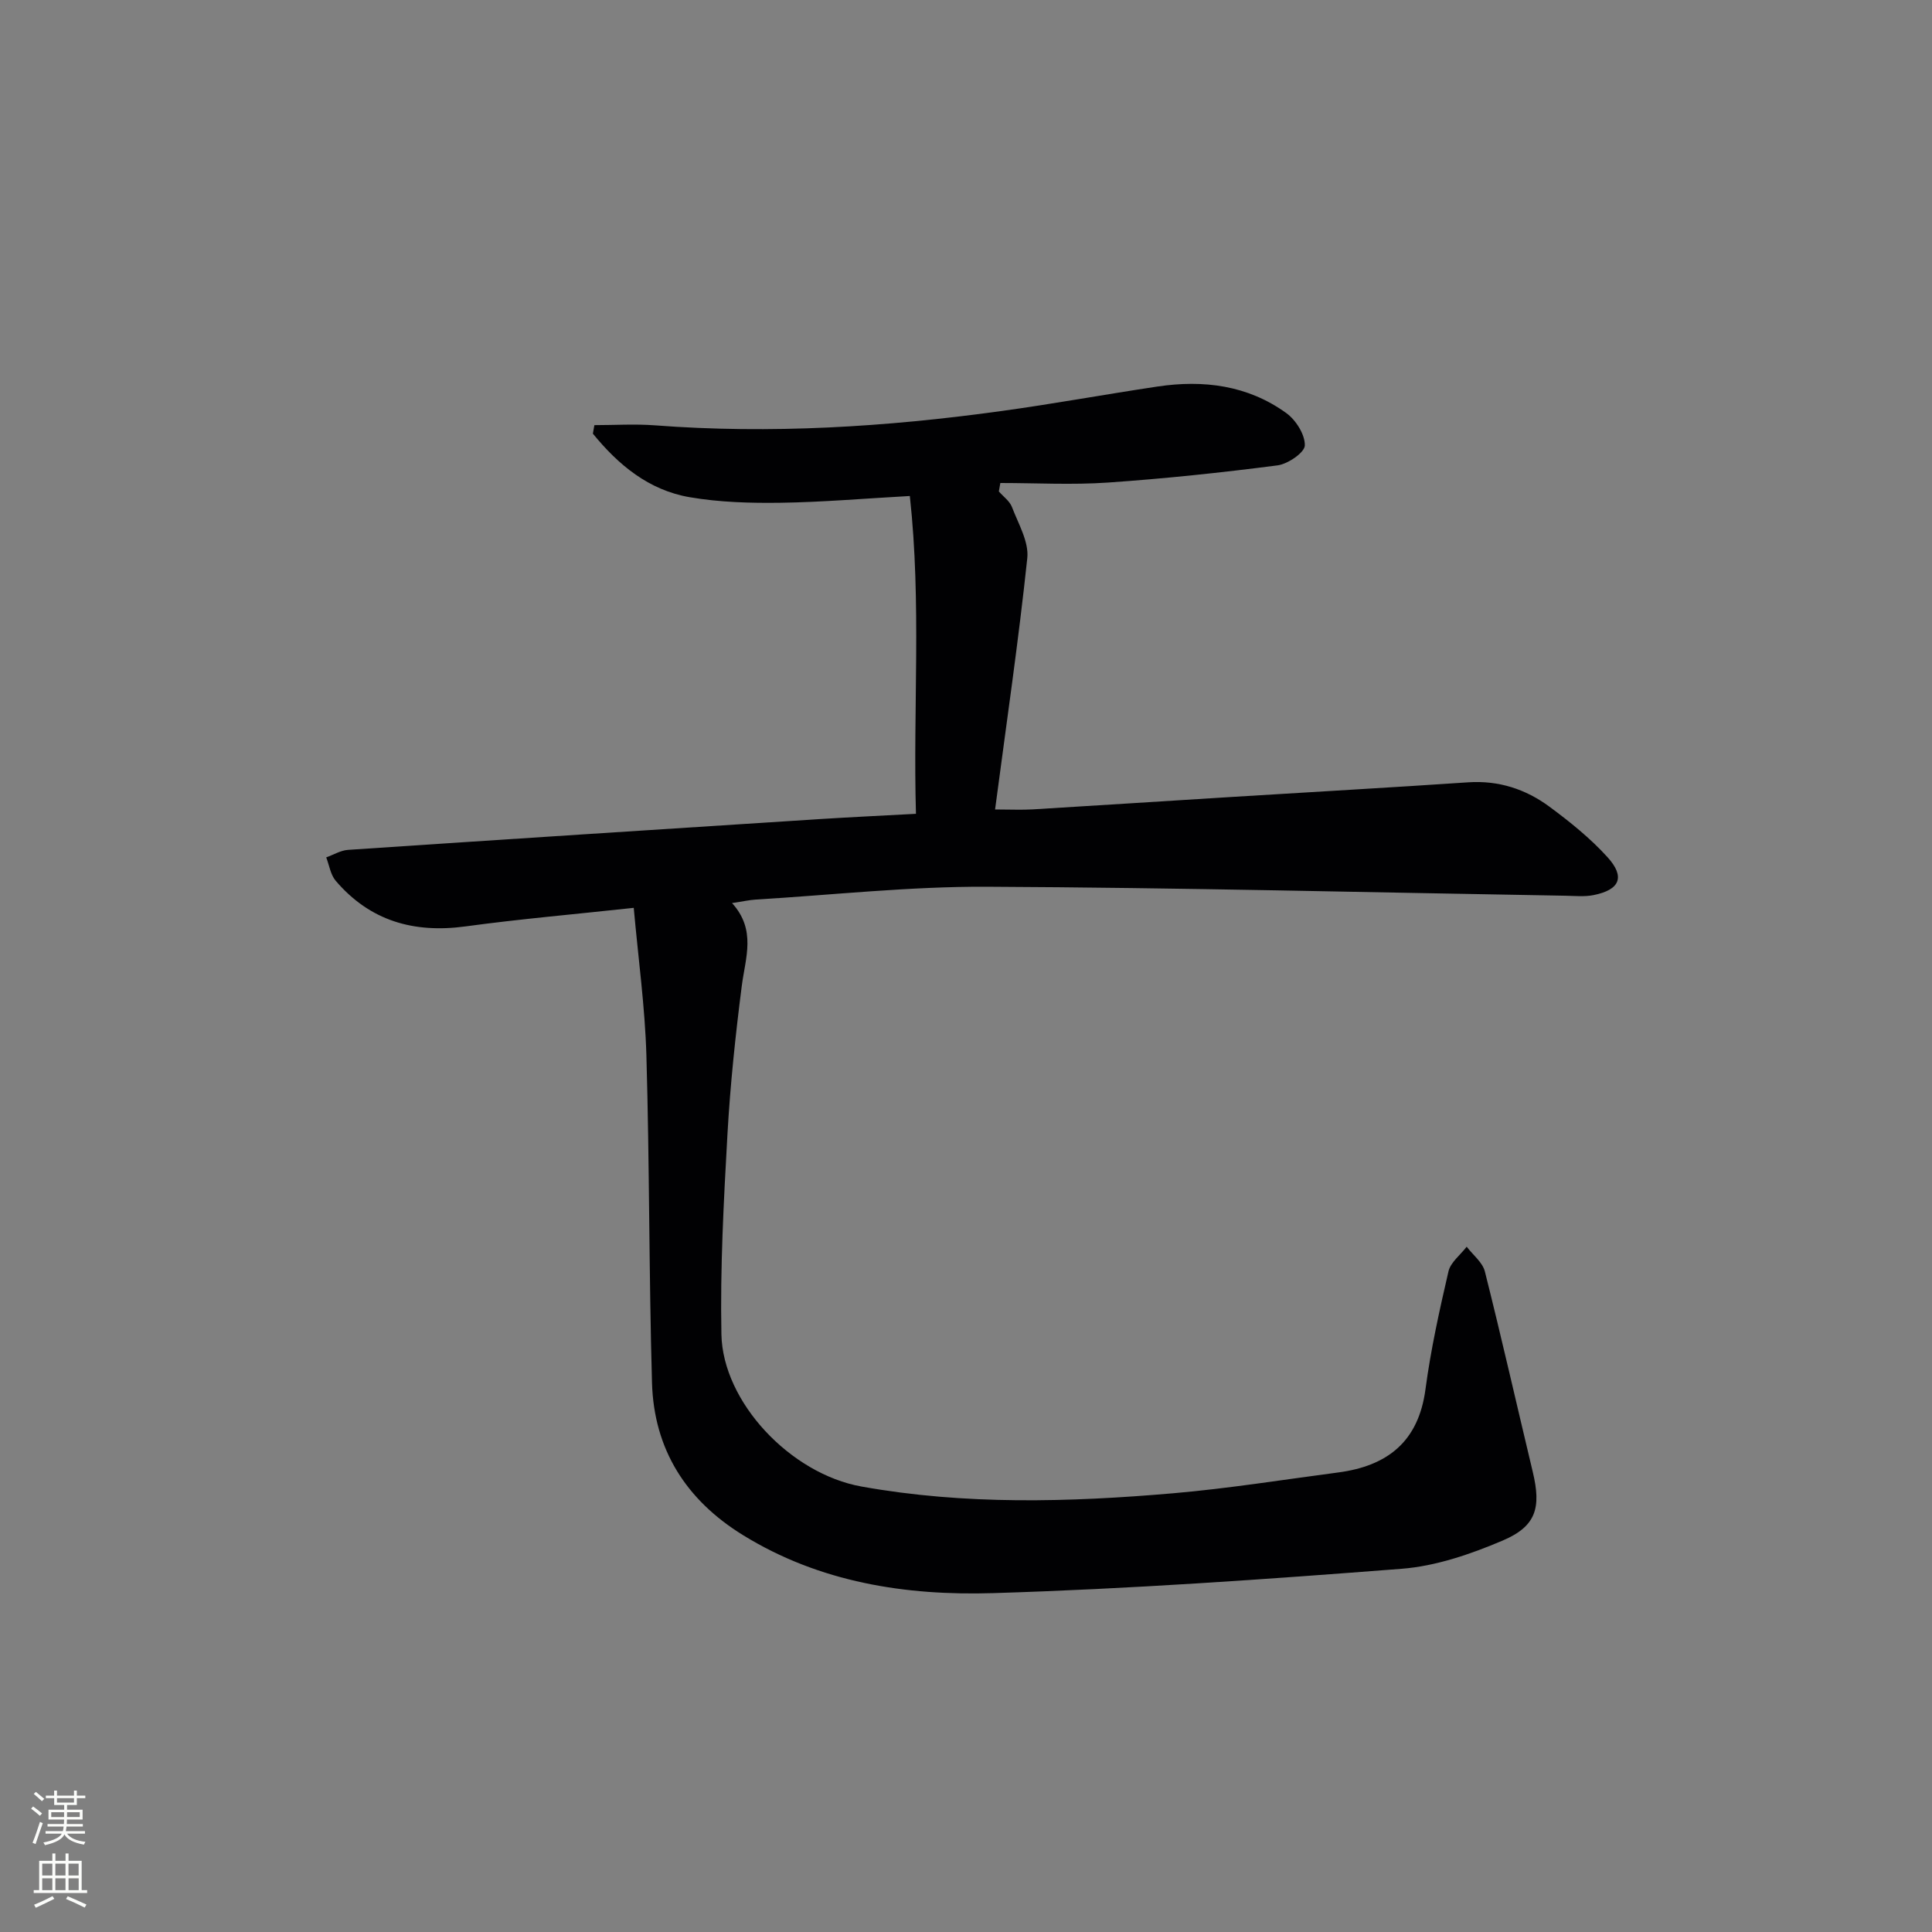 <svg enable-background="new 0 0 400 400" viewBox="0 0 400 400" xmlns="http://www.w3.org/2000/svg"><rect x="0" y="0" width="400" height="400" fill="#808080" stroke="none"/><path d="m131.21 187.96c-12.44 1.35-23.66 2.32-34.81 3.84-10.72 1.46-19.8-1.13-26.9-9.45-1.07-1.26-1.33-3.21-1.96-4.84 1.5-.53 2.97-1.44 4.49-1.55 32.52-2.18 65.04-4.28 97.56-6.37 6.44-.41 12.89-.71 20.05-1.1-.63-21.83 1.17-43.54-1.27-65.8-9.55.53-18.13 1.28-26.72 1.4-6.29.09-12.68-.09-18.86-1.15-8.48-1.45-14.79-6.71-20.04-13.16.1-.59.21-1.18.31-1.76 4.17 0 8.36-.27 12.5.04 24 1.83 47.85.34 71.63-2.94 10.84-1.49 21.61-3.47 32.44-5.09 9.54-1.43 18.72-.27 26.69 5.5 1.98 1.43 3.88 4.44 3.83 6.69-.03 1.47-3.5 3.85-5.65 4.13-11.67 1.51-23.4 2.75-35.14 3.56-7.38.51-14.83.09-22.25.09-.1.58-.21 1.17-.31 1.75.93 1.07 2.25 1.99 2.72 3.24 1.31 3.45 3.52 7.17 3.17 10.55-1.81 17.15-4.32 34.23-6.67 52.05 3.1 0 5.49.12 7.87-.02 13.77-.83 27.53-1.73 41.3-2.58 16.27-1.01 32.54-1.92 48.8-3.02 6.3-.42 11.9 1.42 16.81 5.05 4.26 3.15 8.46 6.53 12 10.43 3.74 4.12 2.58 6.78-2.87 7.87-1.89.38-3.9.16-5.86.13-39.95-.67-79.89-1.68-119.84-1.86-15.93-.07-31.87 1.7-47.8 2.66-1.3.08-2.58.38-4.87.72 5.06 5.57 2.77 11.31 2.02 17.13-1.31 10.21-2.39 20.47-2.97 30.75-.77 13.78-1.52 27.61-1.25 41.4.27 14.02 14.27 28.88 29 31.52 21.43 3.85 43.04 3.25 64.6 1.39 11.4-.99 22.73-2.81 34.08-4.3 10.2-1.34 16.65-6.37 18.09-17.23 1.09-8.2 2.89-16.33 4.76-24.4.44-1.89 2.47-3.41 3.77-5.11 1.3 1.71 3.29 3.23 3.77 5.14 3.47 13.79 6.61 27.67 9.92 41.51 1.76 7.38.72 11.23-6.25 14.19-6.63 2.82-13.82 5.29-20.92 5.84-28.17 2.19-56.38 4.18-84.61 5.04-18.03.55-35.84-2.2-51.74-12.01-11.78-7.26-18.45-17.75-18.84-31.55-.64-22.58-.51-45.19-1.16-67.77-.29-10.02-1.68-20.02-2.62-30.55z" fill="#010103"/><g fill="#fbfcfa"><path d="m6.44 374.46.42-.45c.65.47 1.27.95 1.85 1.44l-.45.49c-.65-.56-1.25-1.06-1.82-1.48m.93 7.33-.63-.26c.55-1.36 1.05-2.8 1.53-4.33.19.1.38.19.59.27-.47 1.29-.96 2.73-1.49 4.32m-.38-10.38.44-.42c.43.34 1.01.82 1.74 1.44l-.49.49c-.53-.51-1.09-1.01-1.69-1.51m2.5.35h1.72v-1.04h.59v1.04h3.52v-1.04h.59v1.04h1.75v.53h-1.75v1.42h-2.03v.97h3.22v2.03h-3.24c0 .35-.01.66-.03.93h3.32v.53h-3.37c-.03.27-.08.58-.15.94h3.96v.53h-3.71c.67.92 1.93 1.48 3.79 1.68-.13.24-.23.44-.29.59-2.13-.38-3.48-1.08-4.04-2.12-.43.97-1.77 1.72-4.03 2.23-.09-.19-.2-.37-.33-.55 2.1-.42 3.37-1.03 3.81-1.83h-3.36v-.53h3.58c.08-.29.13-.61.16-.94h-3.33v-.53h3.39c.02-.27.04-.58.04-.93h-3.23v-2.03h3.25v-.97h-2.07v-1.42h-1.73zm1.12 3.44v1h2.65c.01-.3.02-.44.01-.4v-.25-.35zm1.19-2h3.52v-.91h-3.52zm4.71 2h-2.63v.59c0 .15-.01.28-.01.4h2.64z"/><path d="m13.56 383.74h.63v1.52h2.72v6.07h1.13v.6h-11.06v-.6h1.13v-6.07h2.73v-1.52h.63v1.52h2.1v-1.52zm-2.69 8.83.38.56c-1.24.63-2.53 1.25-3.85 1.85-.1-.21-.21-.42-.34-.63 1.37-.55 2.63-1.15 3.81-1.78m-2.13-4.27h2.1v-2.45h-2.1zm0 3.04h2.1v-2.46h-2.1zm2.72-3.04h2.1v-2.45h-2.1zm0 3.04h2.1v-2.46h-2.1zm6.07 3.6c-1.41-.71-2.7-1.3-3.86-1.78l.35-.56c1.45.62 2.75 1.19 3.88 1.72zm-1.25-9.09h-2.1v2.45h2.1zm-2.09 5.49h2.1v-2.46h-2.1z"/></g></svg>